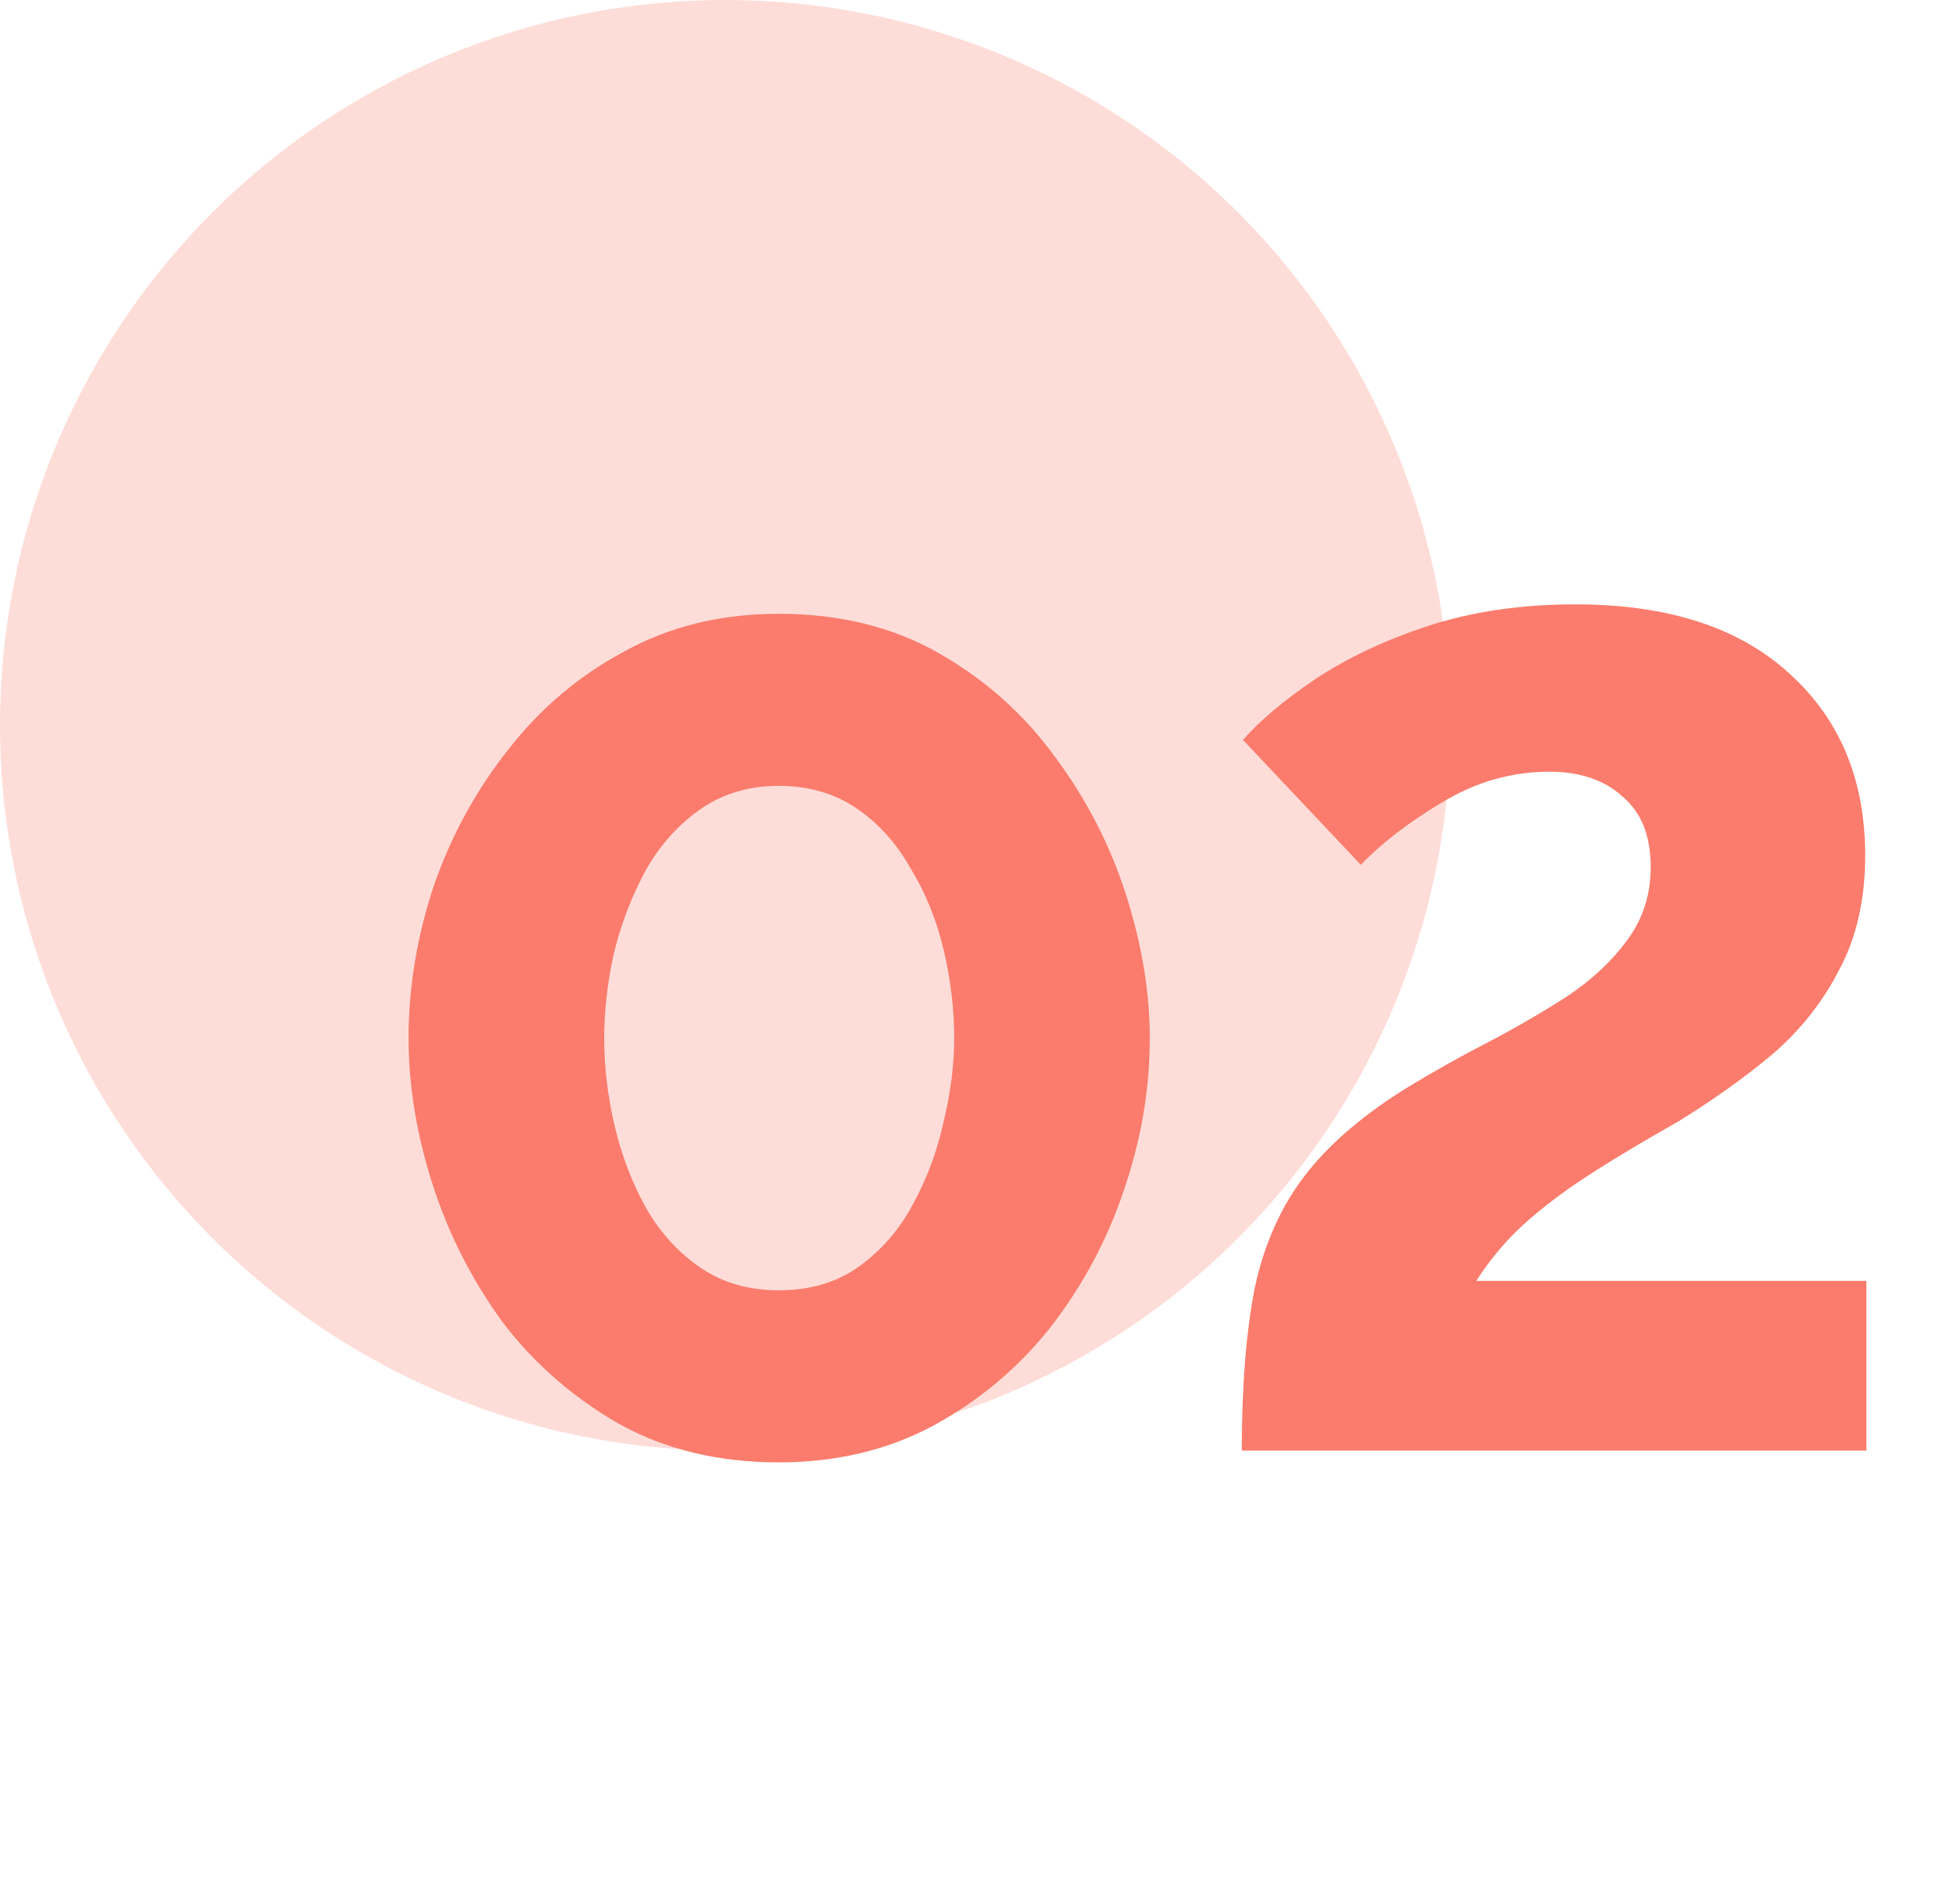 <?xml version="1.0" encoding="UTF-8"?> <svg xmlns="http://www.w3.org/2000/svg" width="43" height="42" viewBox="0 0 43 42" fill="none"> <circle cx="16" cy="16" r="16" fill="#FEDDD9"></circle> <path d="M17.178 32.26C15.843 32.26 14.665 31.974 13.642 31.402C12.619 30.813 11.761 30.059 11.068 29.14C10.392 28.204 9.881 27.19 9.534 26.098C9.187 25.006 9.014 23.94 9.014 22.9C9.014 21.791 9.196 20.681 9.56 19.572C9.941 18.463 10.487 17.457 11.198 16.556C11.909 15.637 12.767 14.909 13.772 14.372C14.777 13.817 15.913 13.54 17.178 13.54C18.53 13.54 19.717 13.835 20.74 14.424C21.763 15.013 22.612 15.776 23.288 16.712C23.981 17.648 24.501 18.662 24.848 19.754C25.195 20.846 25.368 21.895 25.368 22.9C25.368 24.027 25.177 25.145 24.796 26.254C24.432 27.346 23.895 28.351 23.184 29.27C22.473 30.171 21.607 30.899 20.584 31.454C19.579 31.991 18.443 32.26 17.178 32.26ZM13.33 22.9C13.33 23.541 13.408 24.191 13.564 24.85C13.72 25.509 13.954 26.115 14.266 26.67C14.578 27.207 14.977 27.641 15.462 27.97C15.947 28.299 16.519 28.464 17.178 28.464C17.871 28.464 18.461 28.291 18.946 27.944C19.449 27.58 19.847 27.121 20.142 26.566C20.454 25.994 20.679 25.387 20.818 24.746C20.974 24.105 21.052 23.489 21.052 22.9C21.052 22.259 20.974 21.609 20.818 20.95C20.662 20.291 20.419 19.693 20.09 19.156C19.778 18.601 19.379 18.159 18.894 17.83C18.409 17.501 17.837 17.336 17.178 17.336C16.502 17.336 15.913 17.518 15.41 17.882C14.925 18.229 14.526 18.688 14.214 19.26C13.919 19.815 13.694 20.413 13.538 21.054C13.399 21.695 13.33 22.311 13.33 22.9ZM27.397 32C27.397 30.579 27.492 29.383 27.683 28.412C27.891 27.441 28.264 26.609 28.801 25.916C29.338 25.223 30.101 24.573 31.089 23.966C31.661 23.619 32.25 23.29 32.857 22.978C33.481 22.649 34.062 22.311 34.599 21.964C35.136 21.6 35.569 21.193 35.899 20.742C36.245 20.274 36.419 19.737 36.419 19.13C36.419 18.437 36.211 17.917 35.795 17.57C35.396 17.206 34.859 17.024 34.183 17.024C33.351 17.024 32.562 17.249 31.817 17.7C31.089 18.133 30.491 18.593 30.023 19.078L27.423 16.322C27.804 15.889 28.341 15.438 29.035 14.97C29.745 14.502 30.578 14.112 31.531 13.8C32.502 13.488 33.576 13.332 34.755 13.332C36.8 13.332 38.377 13.843 39.487 14.866C40.596 15.871 41.151 17.206 41.151 18.87C41.151 19.841 40.96 20.681 40.579 21.392C40.215 22.103 39.721 22.727 39.097 23.264C38.473 23.784 37.779 24.278 37.017 24.746C35.977 25.335 35.171 25.829 34.599 26.228C34.044 26.627 33.62 26.982 33.325 27.294C33.03 27.606 32.779 27.927 32.571 28.256H41.177V32H27.397Z" fill="#FB7C6D"></path> </svg> 